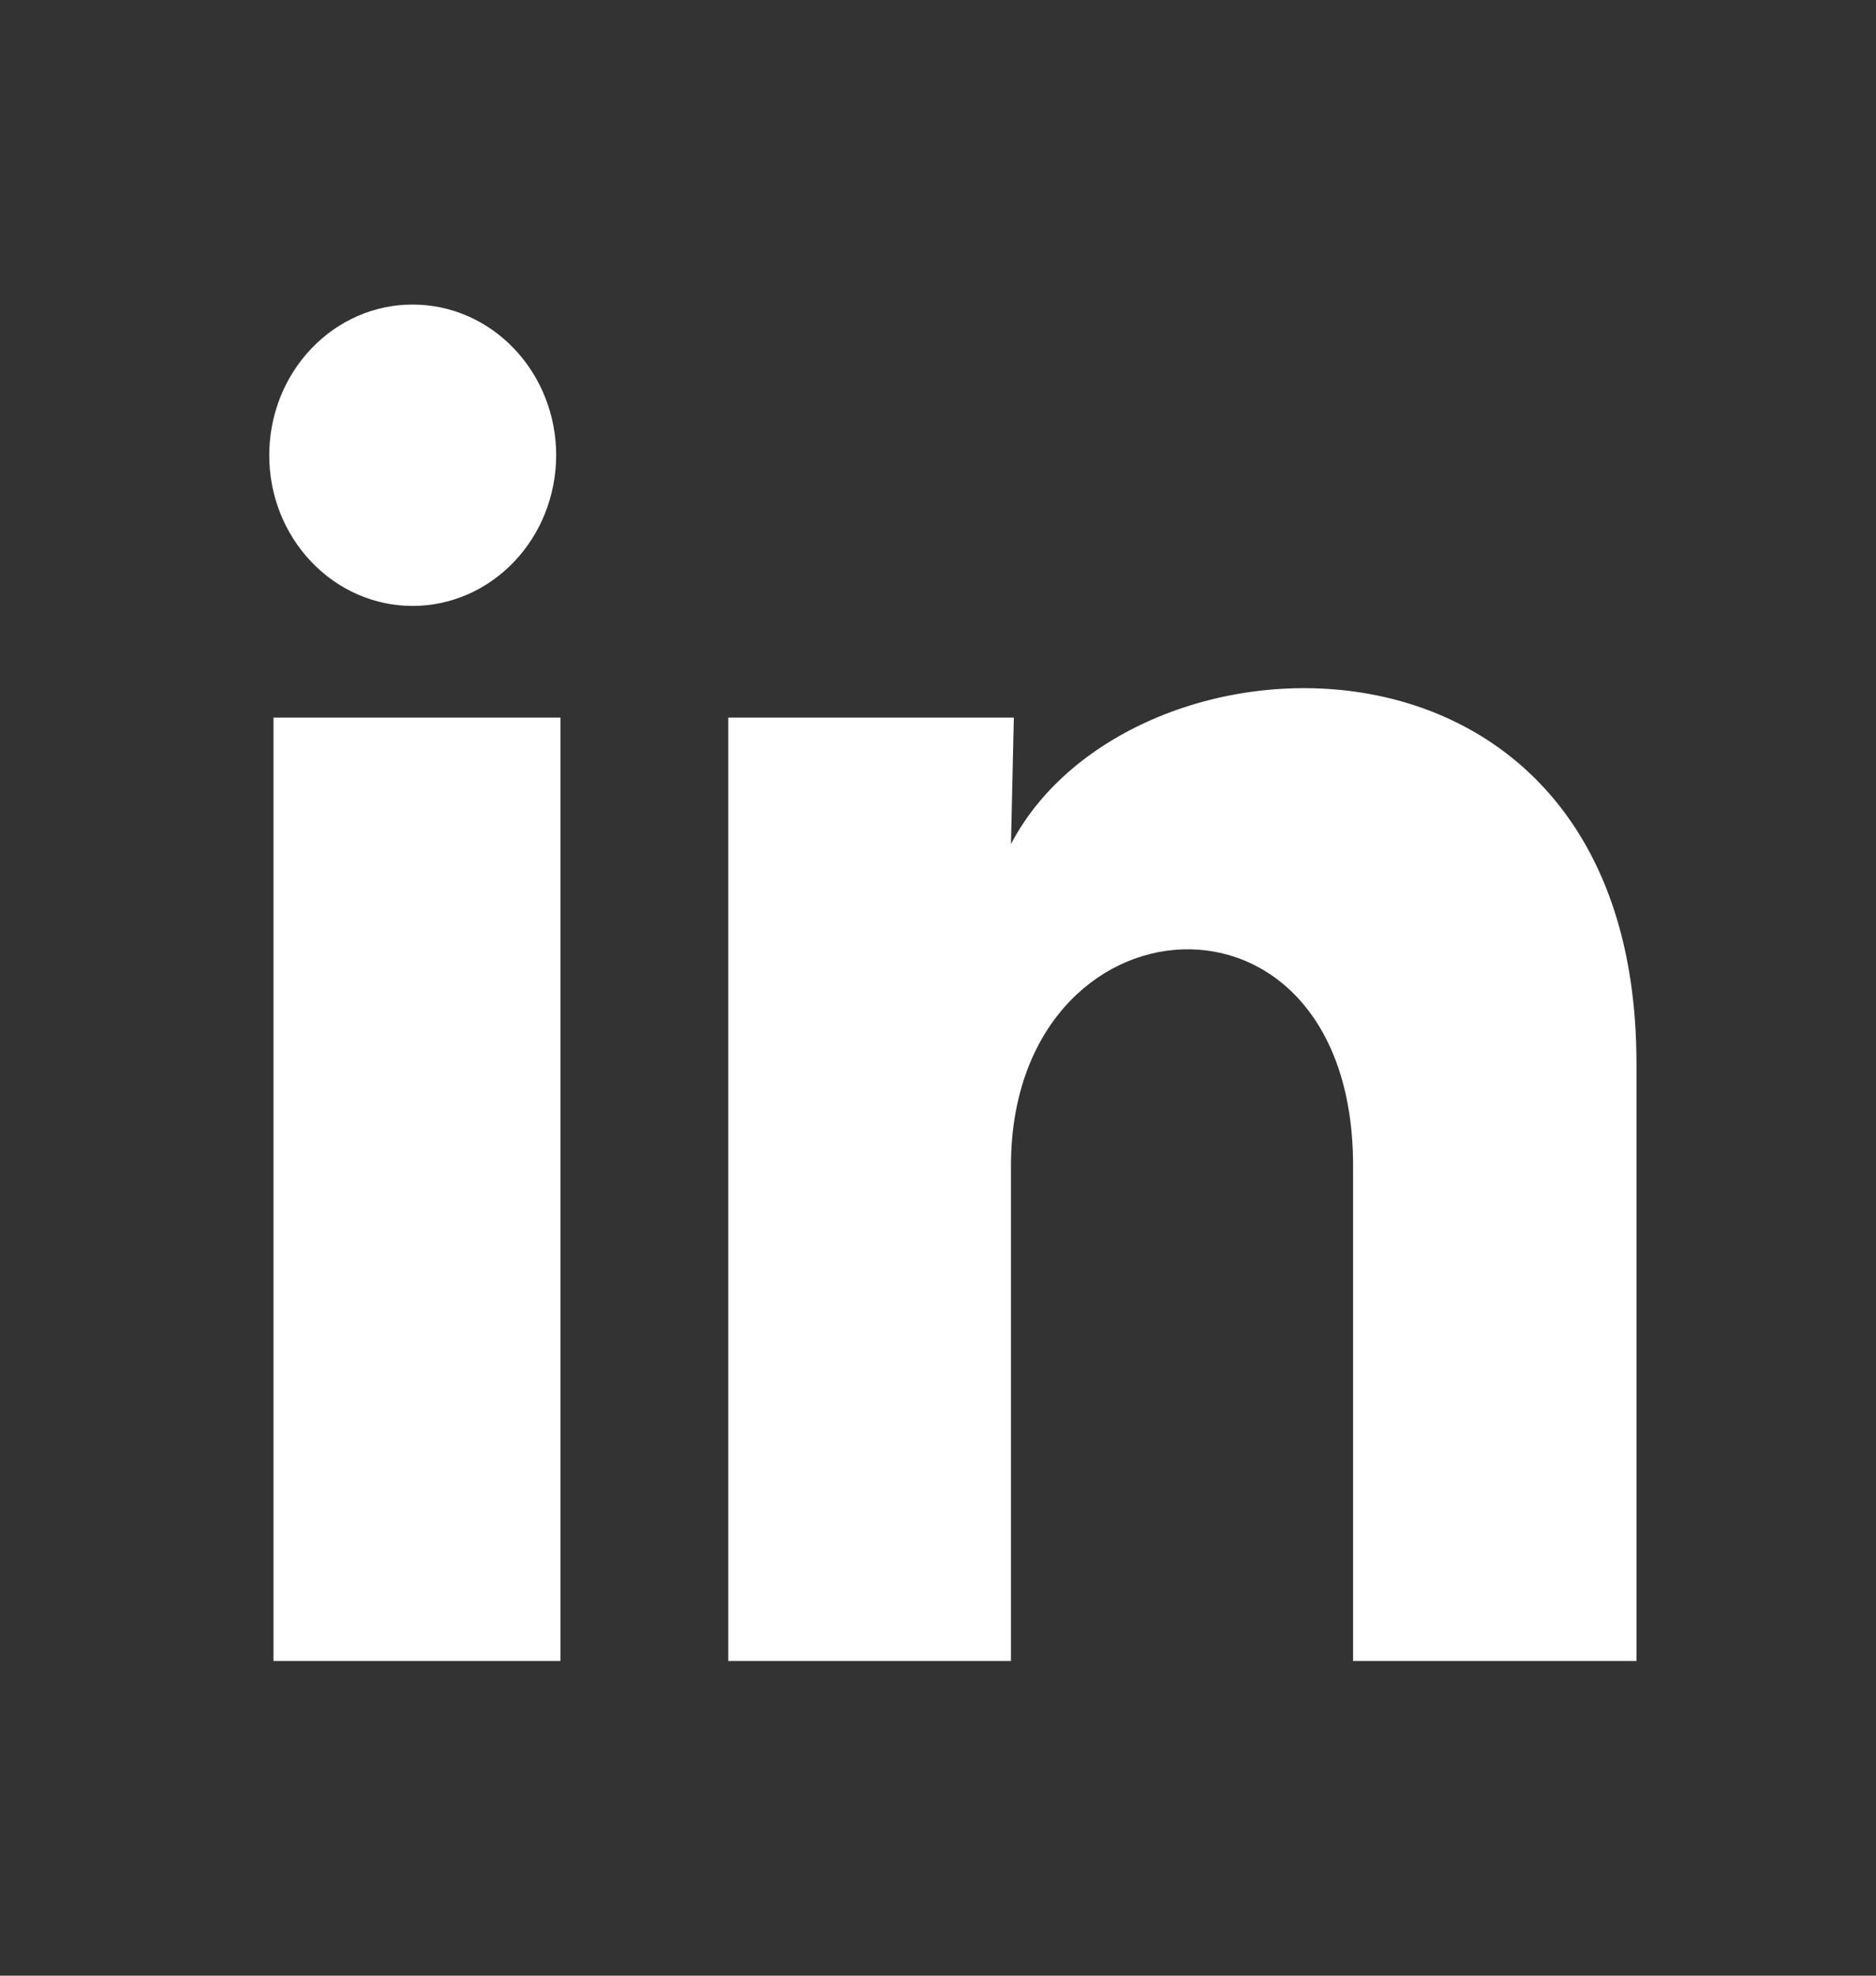 <svg width="19" height="20" viewBox="0 0 19 20" fill="none" xmlns="http://www.w3.org/2000/svg">
<rect x="0" y="0" width="19" height="20" fill="#333333" stroke="none"/>
<path d="M5.633 4.609C5.632 5.014 5.479 5.402 5.206 5.687C4.934 5.973 4.564 6.134 4.179 6.134C3.793 6.134 3.424 5.973 3.152 5.686C2.879 5.4 2.726 5.012 2.727 4.607C2.727 4.203 2.88 3.815 3.153 3.529C3.425 3.243 3.795 3.082 4.18 3.083C4.566 3.083 4.935 3.244 5.207 3.53C5.48 3.816 5.633 4.204 5.633 4.609ZM5.676 7.264H2.77V16.814H5.676V7.264ZM10.268 7.264H7.376V16.814H10.239V11.802C10.239 9.01 13.704 8.751 13.704 11.802V16.814H16.574V10.765C16.574 6.058 11.444 6.234 10.239 8.545L10.268 7.264Z" fill="white"/>
</svg>
